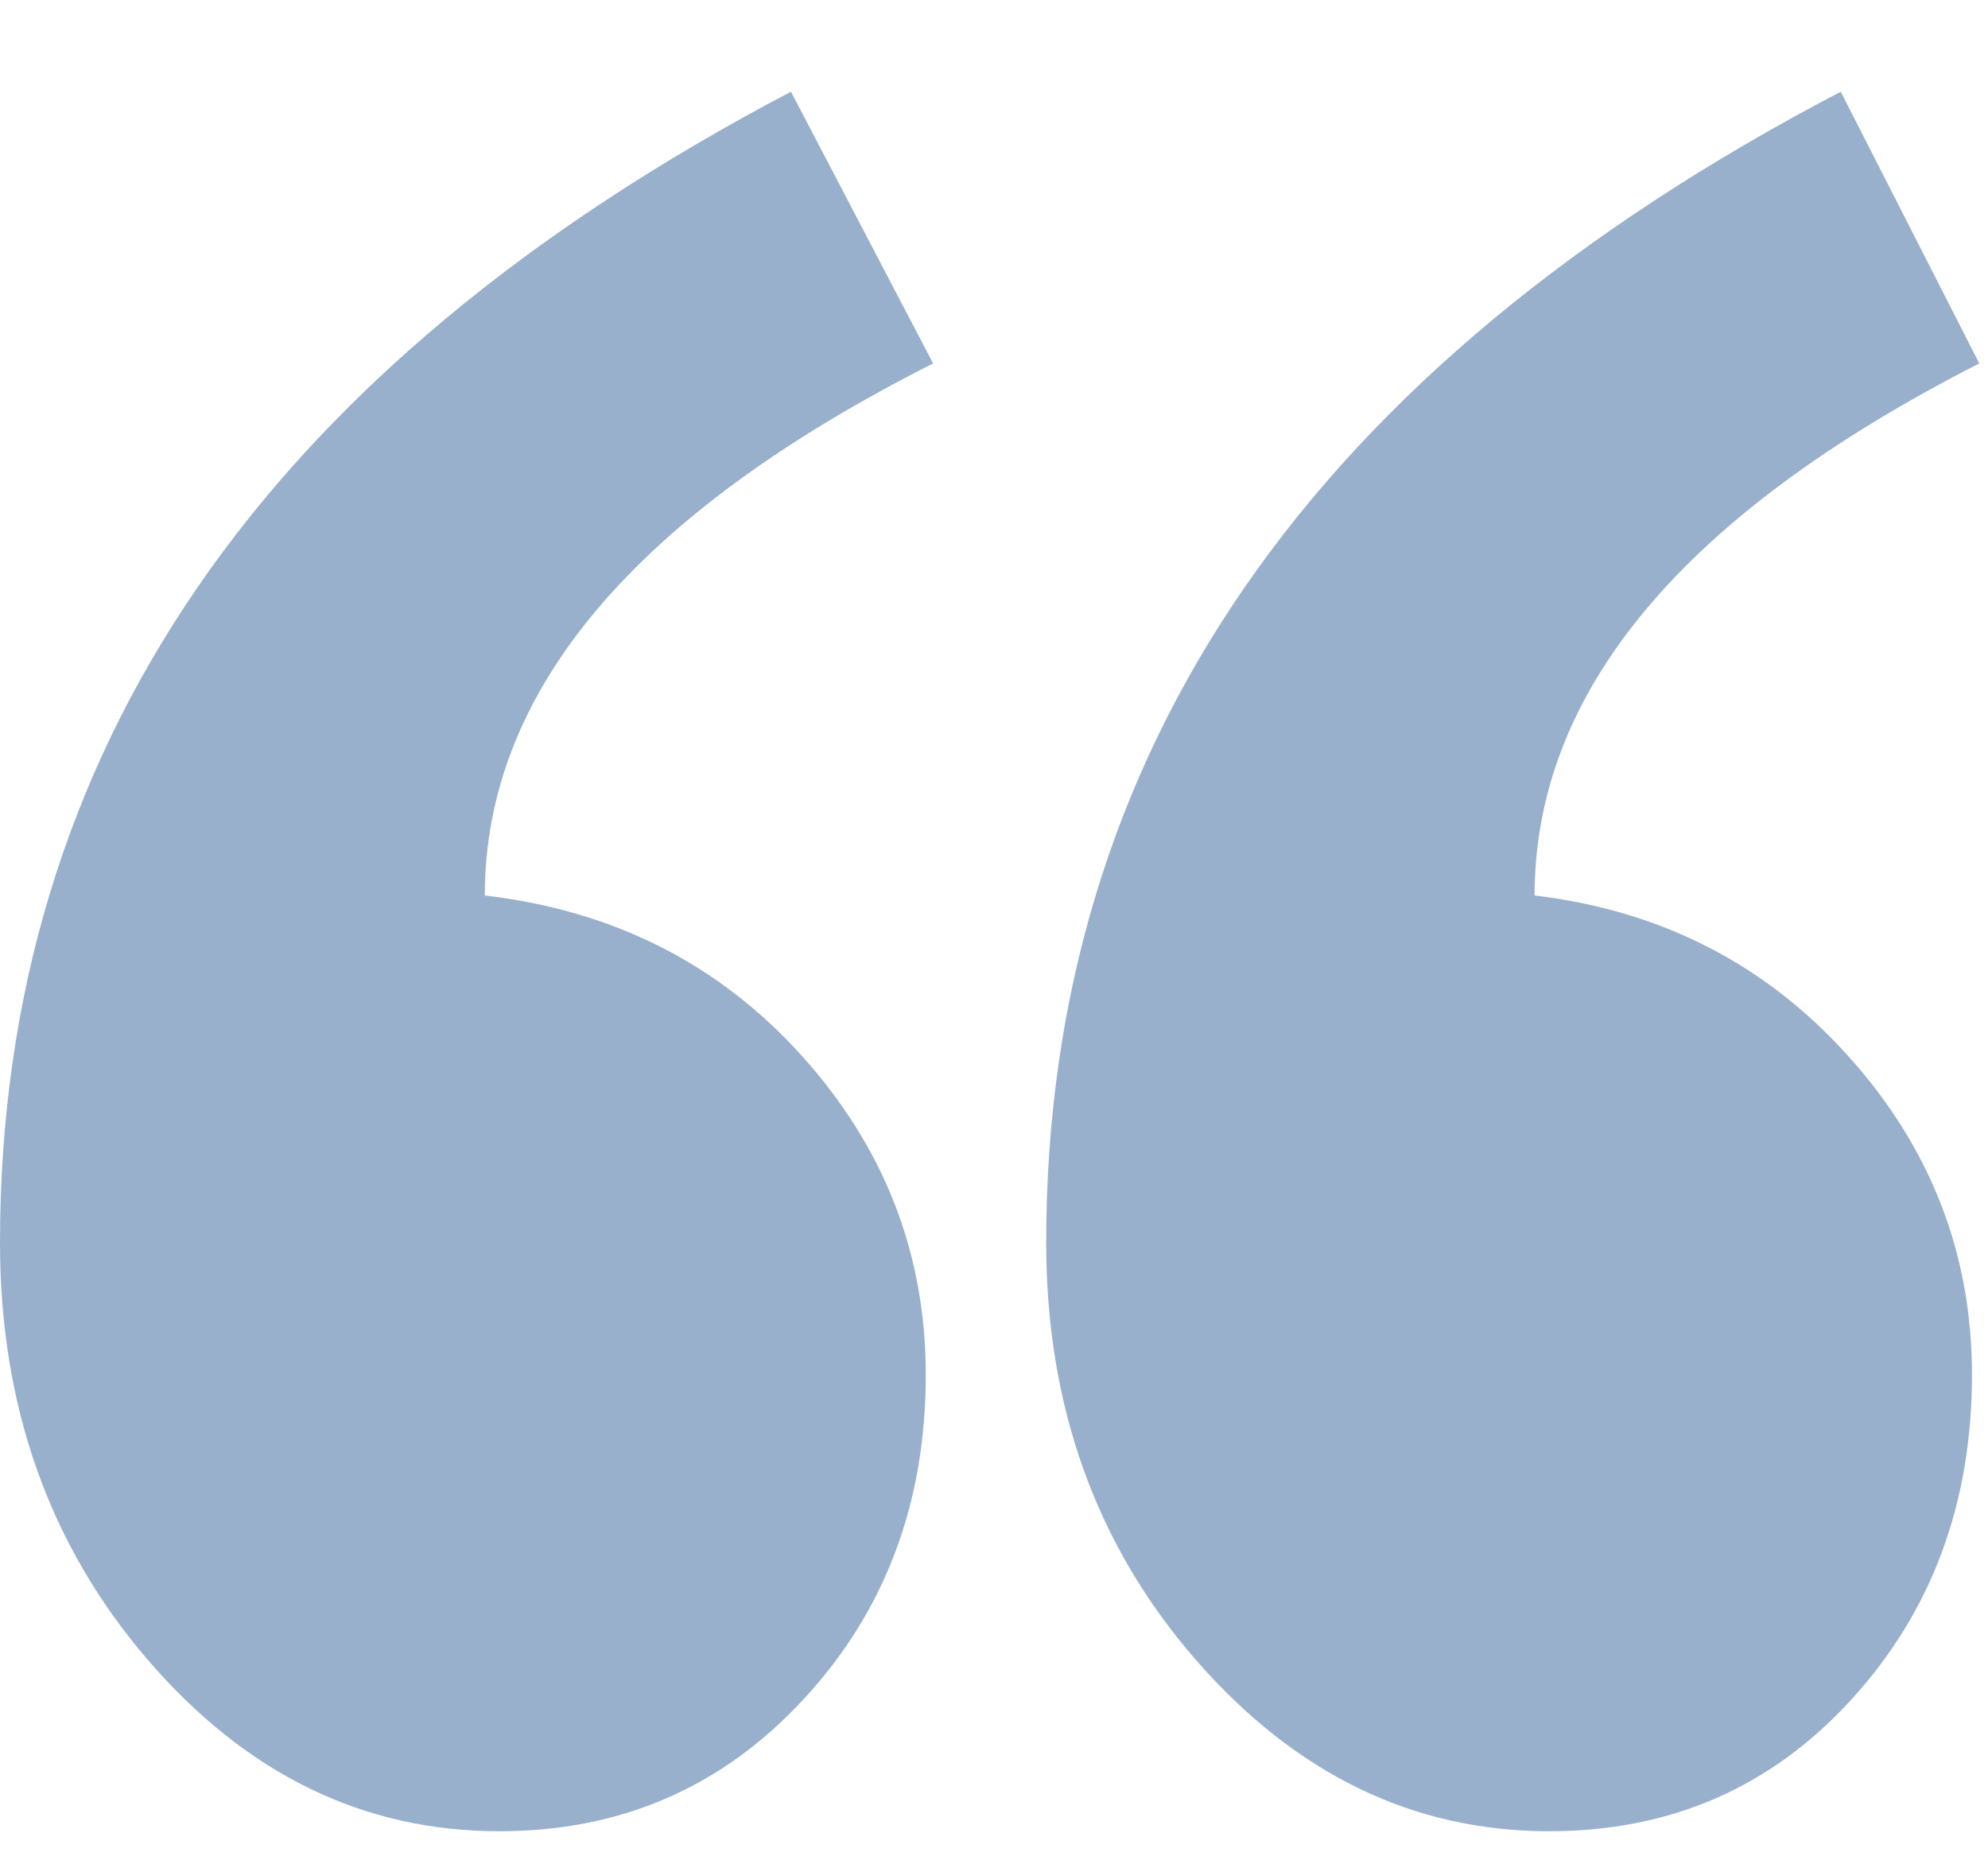 <svg width="16" height="15" viewBox="0 0 16 15" fill="none" xmlns="http://www.w3.org/2000/svg">
<g clip-path="url(#clip0)">
<path fill-rule="evenodd" clip-rule="evenodd" d="M15.93 2.925C13.544 4.14 12.351 5.567 12.351 7.207C13.368 7.328 14.209 7.759 14.874 8.498C15.539 9.236 15.871 10.092 15.871 11.064C15.871 12.096 15.549 12.967 14.903 13.675C14.258 14.384 13.446 14.738 12.468 14.738C11.373 14.738 10.425 14.278 9.623 13.357C8.821 12.435 8.42 11.317 8.42 10.001C8.42 6.053 10.552 2.965 14.815 0.738L15.93 2.925ZM7.51 2.925C5.104 4.14 3.902 5.567 3.902 7.207C4.938 7.328 5.789 7.759 6.454 8.498C7.119 9.236 7.451 10.092 7.451 11.064C7.451 12.096 7.124 12.967 6.468 13.675C5.813 14.384 4.997 14.738 4.019 14.738C2.924 14.738 1.98 14.278 1.188 13.357C0.396 12.435 0 11.317 0 10.001C0 6.053 2.122 2.965 6.366 0.738L7.51 2.925Z" fill="#99B0CD"/>
</g>
<defs>
<clipPath id="clip0">
<rect width="16" height="14" fill="white" transform="translate(0 0.738)"/>
</clipPath>
</defs>
</svg>
